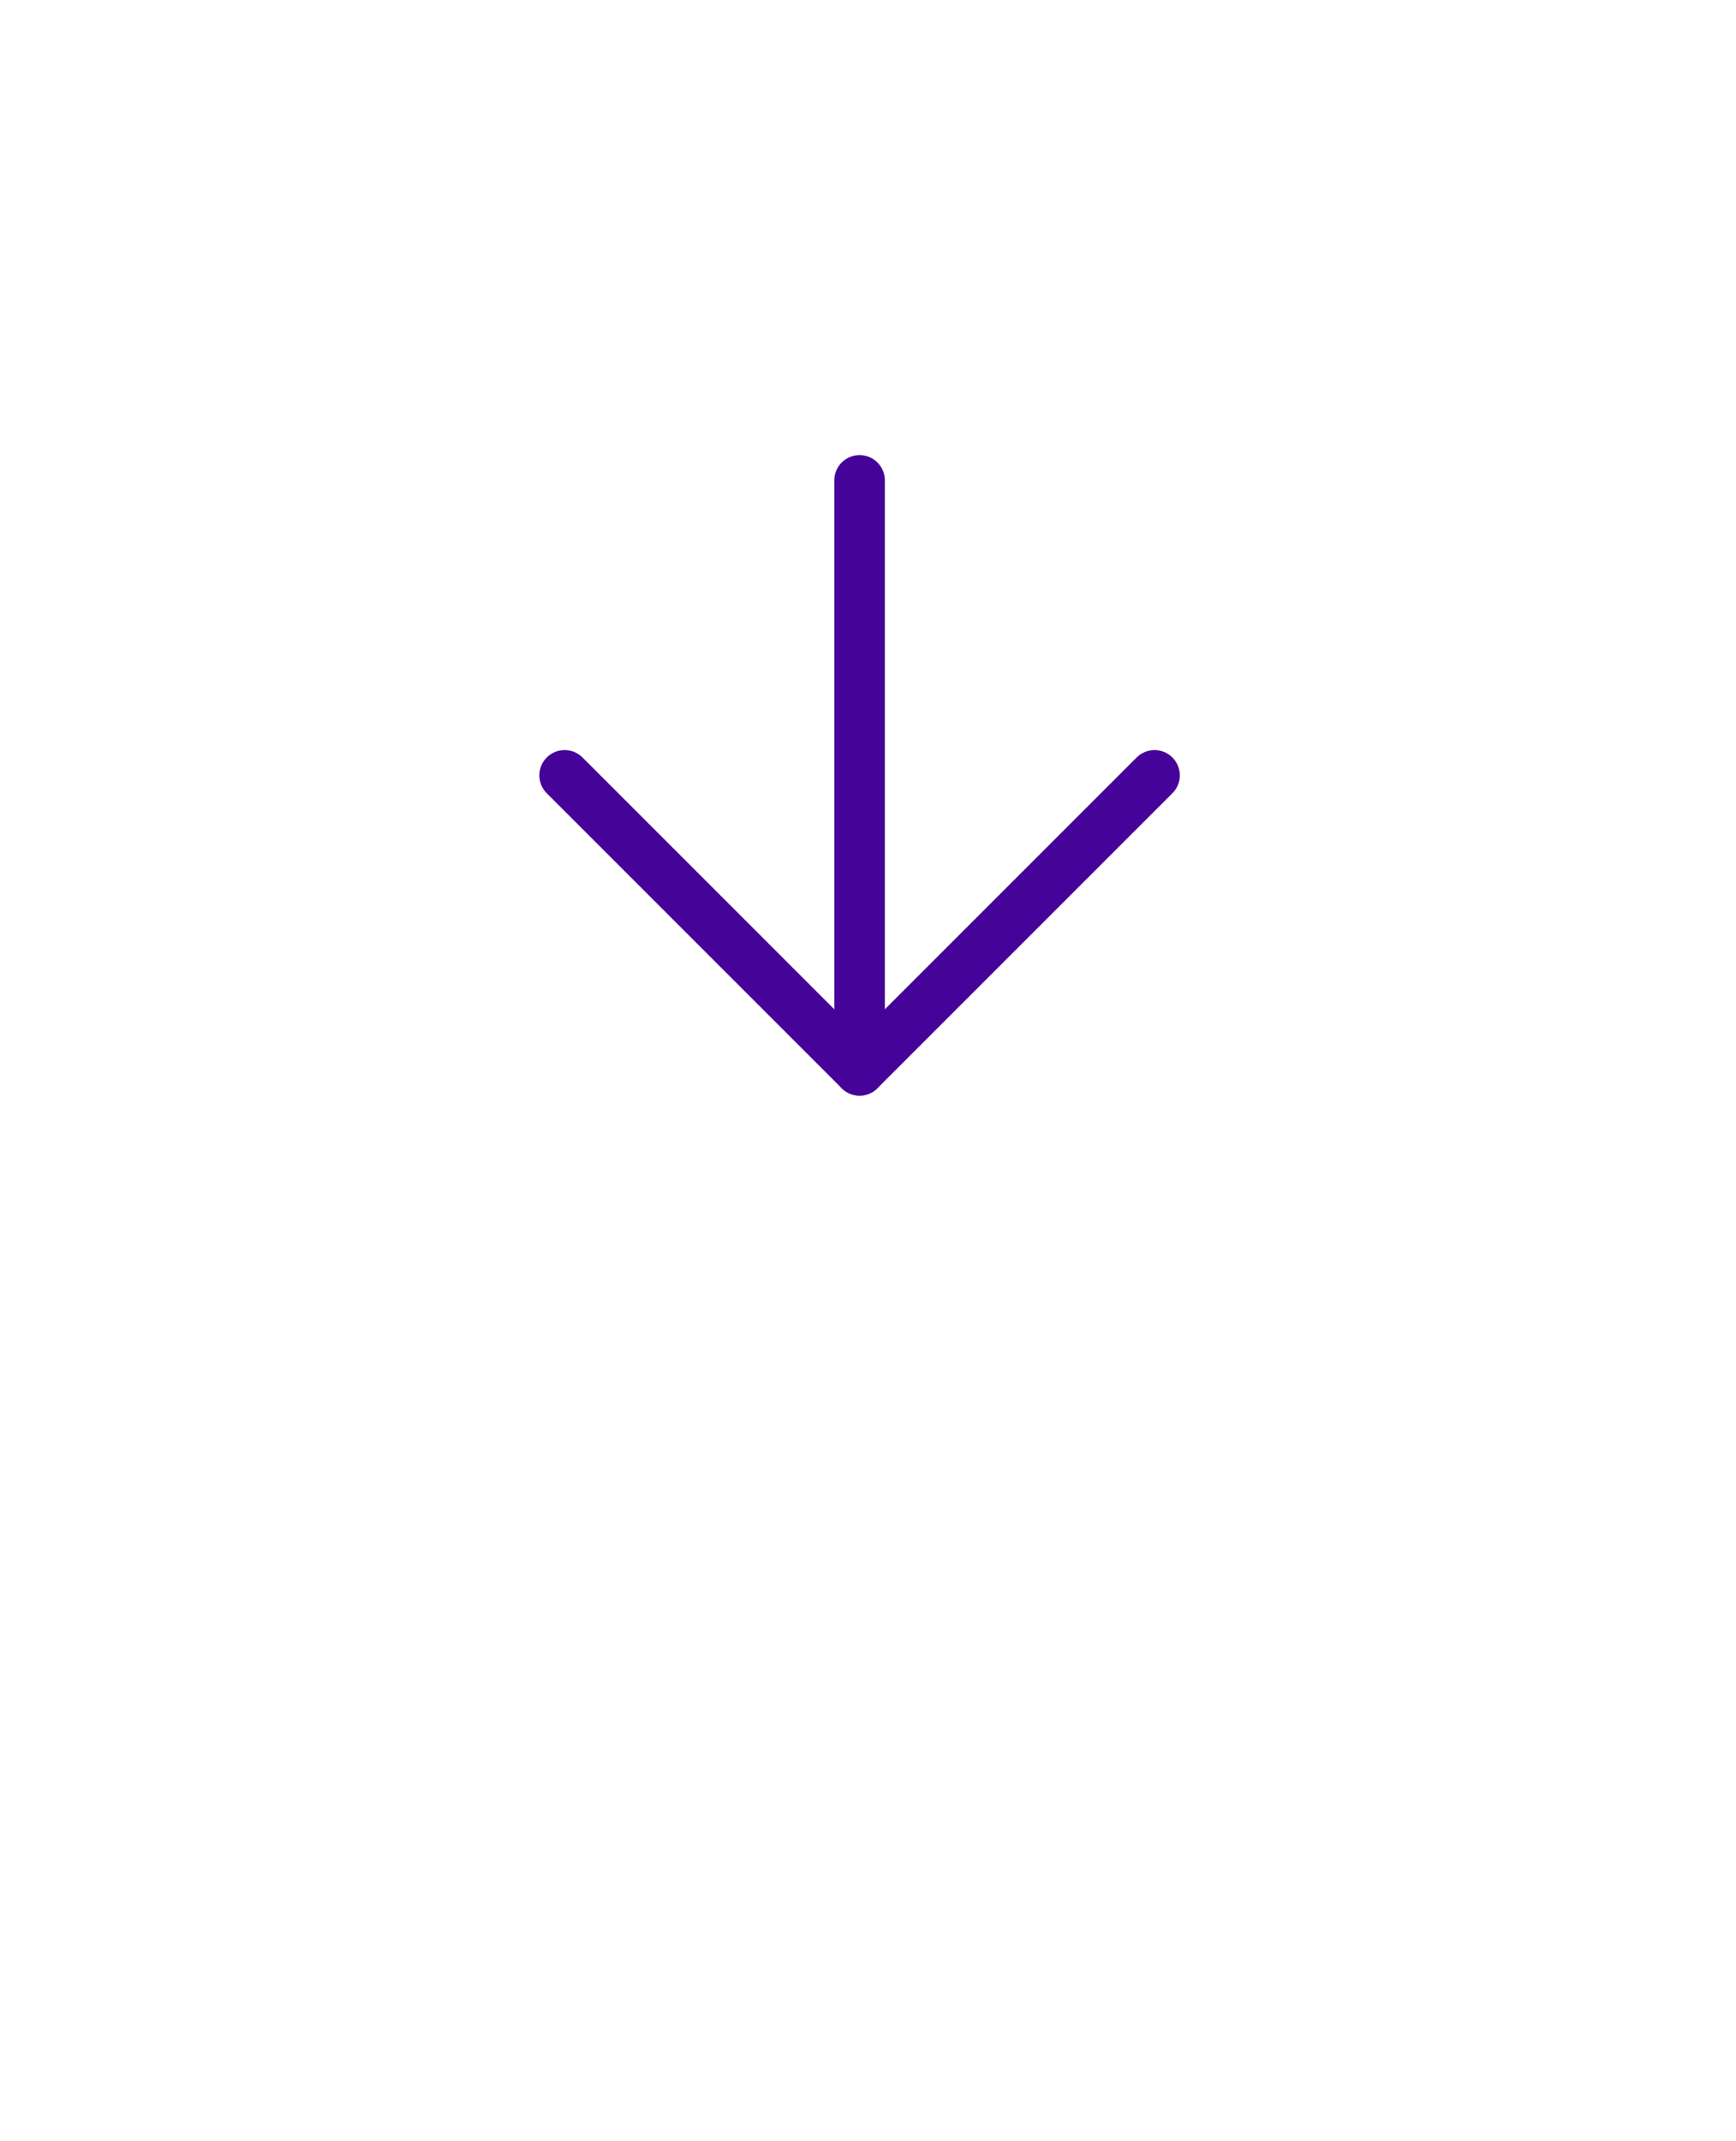 <svg width="103" height="127" viewBox="0 0 103 127" fill="none" xmlns="http://www.w3.org/2000/svg">
<g filter="url(#filter0_d_1_2808)">
<circle cx="51.5" cy="46.5" r="43.5" fill="white"/>
</g>
<path d="M51 28.5V63.5" stroke="#460399" stroke-width="3" stroke-linecap="round" stroke-linejoin="round"/>
<path d="M68.5 46L51 63.5L33.5 46" stroke="#460399" stroke-width="3" stroke-linecap="round" stroke-linejoin="round"/>
<defs>
<filter id="filter0_d_1_2808" x="0" y="0" width="103" height="103" filterUnits="userSpaceOnUse" color-interpolation-filters="sRGB">
<feFlood flood-opacity="0" result="BackgroundImageFix"/>
<feColorMatrix in="SourceAlpha" type="matrix" values="0 0 0 0 0 0 0 0 0 0 0 0 0 0 0 0 0 0 127 0" result="hardAlpha"/>
<feOffset dy="5"/>
<feGaussianBlur stdDeviation="4"/>
<feComposite in2="hardAlpha" operator="out"/>
<feColorMatrix type="matrix" values="0 0 0 0 0.362 0 0 0 0 0.762 0 0 0 0 0.988 0 0 0 0.25 0"/>
<feBlend mode="normal" in2="BackgroundImageFix" result="effect1_dropShadow_1_2808"/>
<feBlend mode="normal" in="SourceGraphic" in2="effect1_dropShadow_1_2808" result="shape"/>
</filter>
</defs>
</svg>
